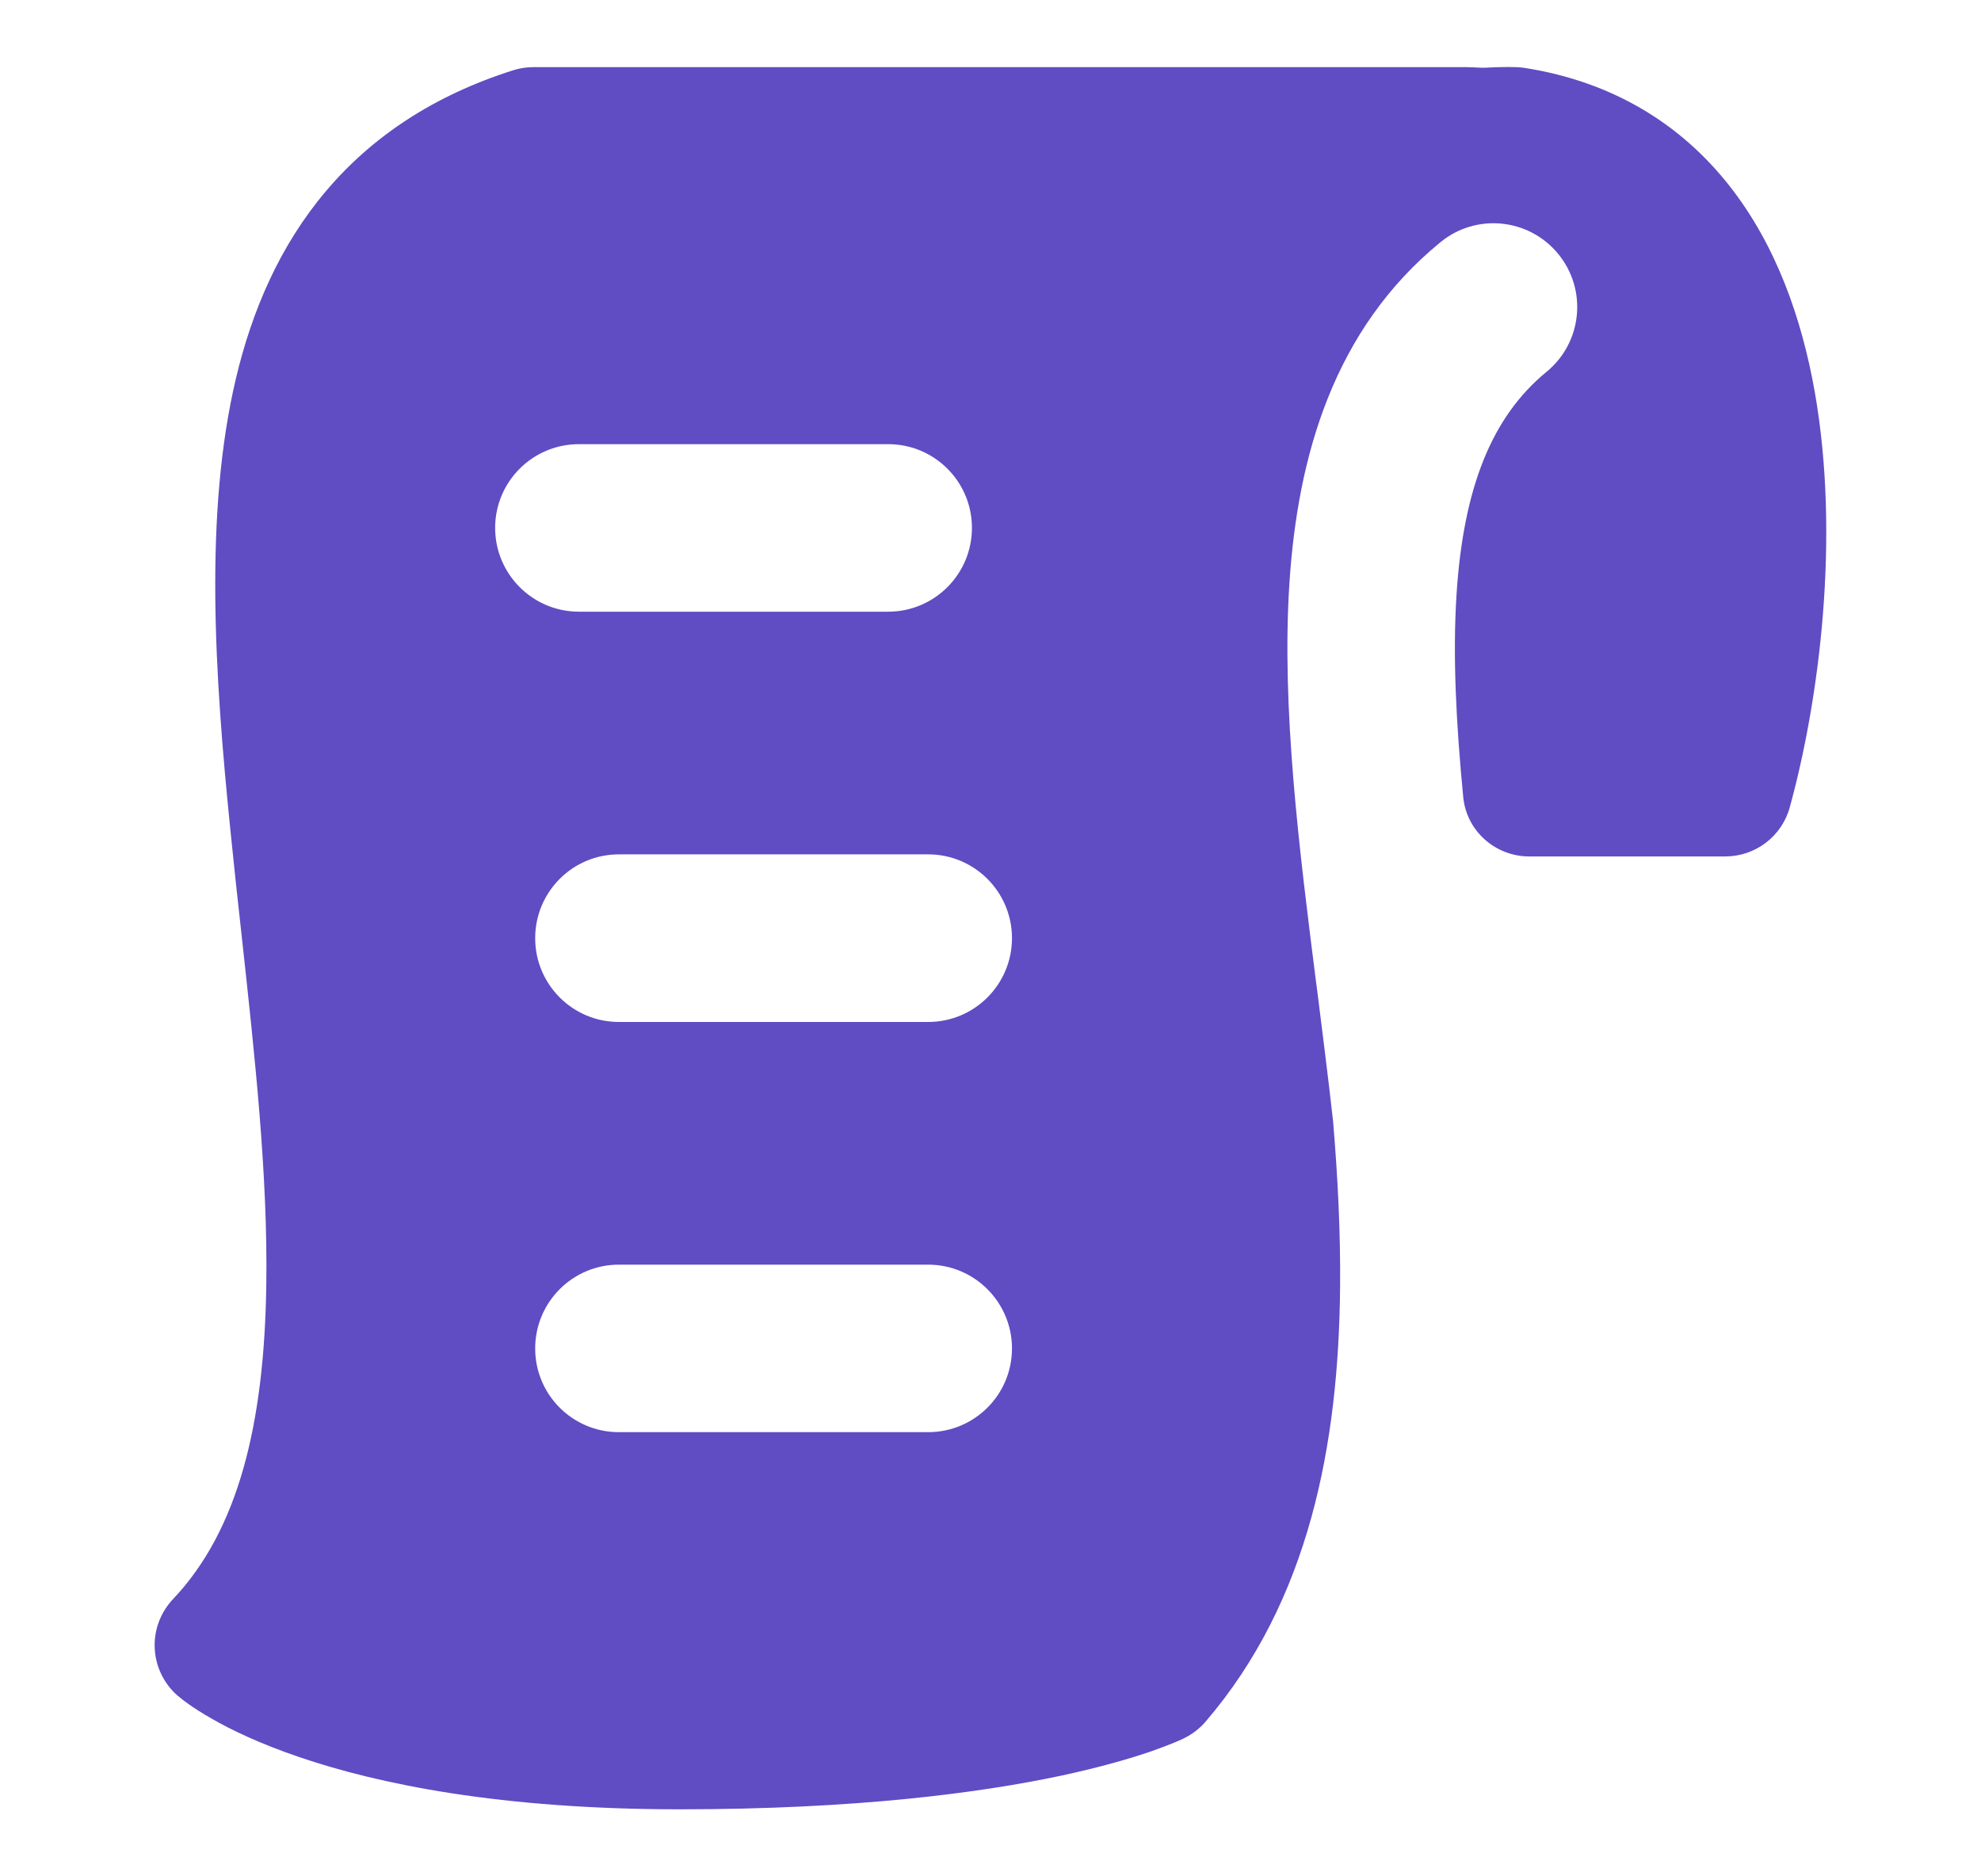 <svg width="19" height="18" viewBox="0 0 19 18" fill="none" xmlns="http://www.w3.org/2000/svg">
<g clip-path="url(#clip0_308_214)">
<path fill-rule="evenodd" clip-rule="evenodd" d="M14.034 7.646C14.065 7.971 14.341 8.216 14.668 8.216H16.547C16.836 8.216 17.09 8.023 17.166 7.744C17.447 6.724 17.652 5.161 17.406 3.762C17.282 3.059 17.037 2.355 16.589 1.785C16.13 1.2 15.479 0.785 14.62 0.651C14.594 0.647 14.567 0.645 14.54 0.644C14.456 0.642 14.368 0.643 14.279 0.648C14.229 0.652 14.178 0.649 14.128 0.646L14.097 0.645C14.086 0.644 14.076 0.644 14.065 0.644H5.117C5.051 0.644 4.985 0.654 4.922 0.674C4.163 0.915 3.569 1.309 3.125 1.835C2.685 2.356 2.418 2.975 2.262 3.634C1.957 4.928 2.059 6.475 2.21 7.966C2.243 8.297 2.279 8.626 2.315 8.951C2.445 10.137 2.57 11.279 2.554 12.328C2.535 13.668 2.283 14.682 1.66 15.34C1.539 15.468 1.475 15.639 1.484 15.815C1.493 15.99 1.573 16.154 1.706 16.269L1.708 16.27C1.74 16.298 1.773 16.323 1.808 16.347C1.861 16.385 1.933 16.432 2.028 16.486C2.217 16.595 2.493 16.728 2.873 16.857C3.633 17.116 4.803 17.357 6.52 17.357C8.217 17.357 9.401 17.199 10.174 17.035C10.561 16.952 10.845 16.868 11.038 16.802C11.135 16.768 11.209 16.739 11.263 16.717C11.289 16.706 11.311 16.697 11.327 16.689L11.348 16.68L11.355 16.676L11.358 16.674L11.36 16.674L11.361 16.673C11.438 16.635 11.507 16.581 11.563 16.516C12.559 15.354 12.839 13.854 12.853 12.348C12.858 11.83 12.831 11.296 12.786 10.759C12.739 10.339 12.685 9.91 12.63 9.475L12.625 9.441C12.462 8.154 12.289 6.796 12.367 5.595C12.446 4.374 12.792 3.161 13.815 2.324C14.158 2.042 14.664 2.093 14.945 2.436C15.227 2.78 15.176 3.286 14.833 3.567C14.306 3.999 14.036 4.682 13.97 5.699C13.932 6.291 13.966 6.943 14.034 7.646ZM5.552 4.261C5.109 4.261 4.749 4.62 4.749 5.064C4.749 5.508 5.109 5.868 5.552 5.868H8.519C8.962 5.868 9.322 5.508 9.322 5.064C9.322 4.62 8.962 4.261 8.519 4.261H5.552ZM5.133 9C5.133 8.556 5.492 8.196 5.936 8.196H8.902C9.346 8.196 9.706 8.556 9.706 9C9.706 9.444 9.346 9.804 8.902 9.804H5.936C5.492 9.804 5.133 9.444 5.133 9ZM5.936 12.132C5.492 12.132 5.133 12.492 5.133 12.936C5.133 13.38 5.492 13.739 5.936 13.739H8.902C9.346 13.739 9.706 13.38 9.706 12.936C9.706 12.492 9.346 12.132 8.902 12.132H5.936Z" fill="#604CC3"/>
</g>
<defs>
<clipPath id="clip0_308_214">
<rect width="18" height="18" fill="white" transform="translate(0.5)"/>
</clipPath>
</defs>
</svg>
